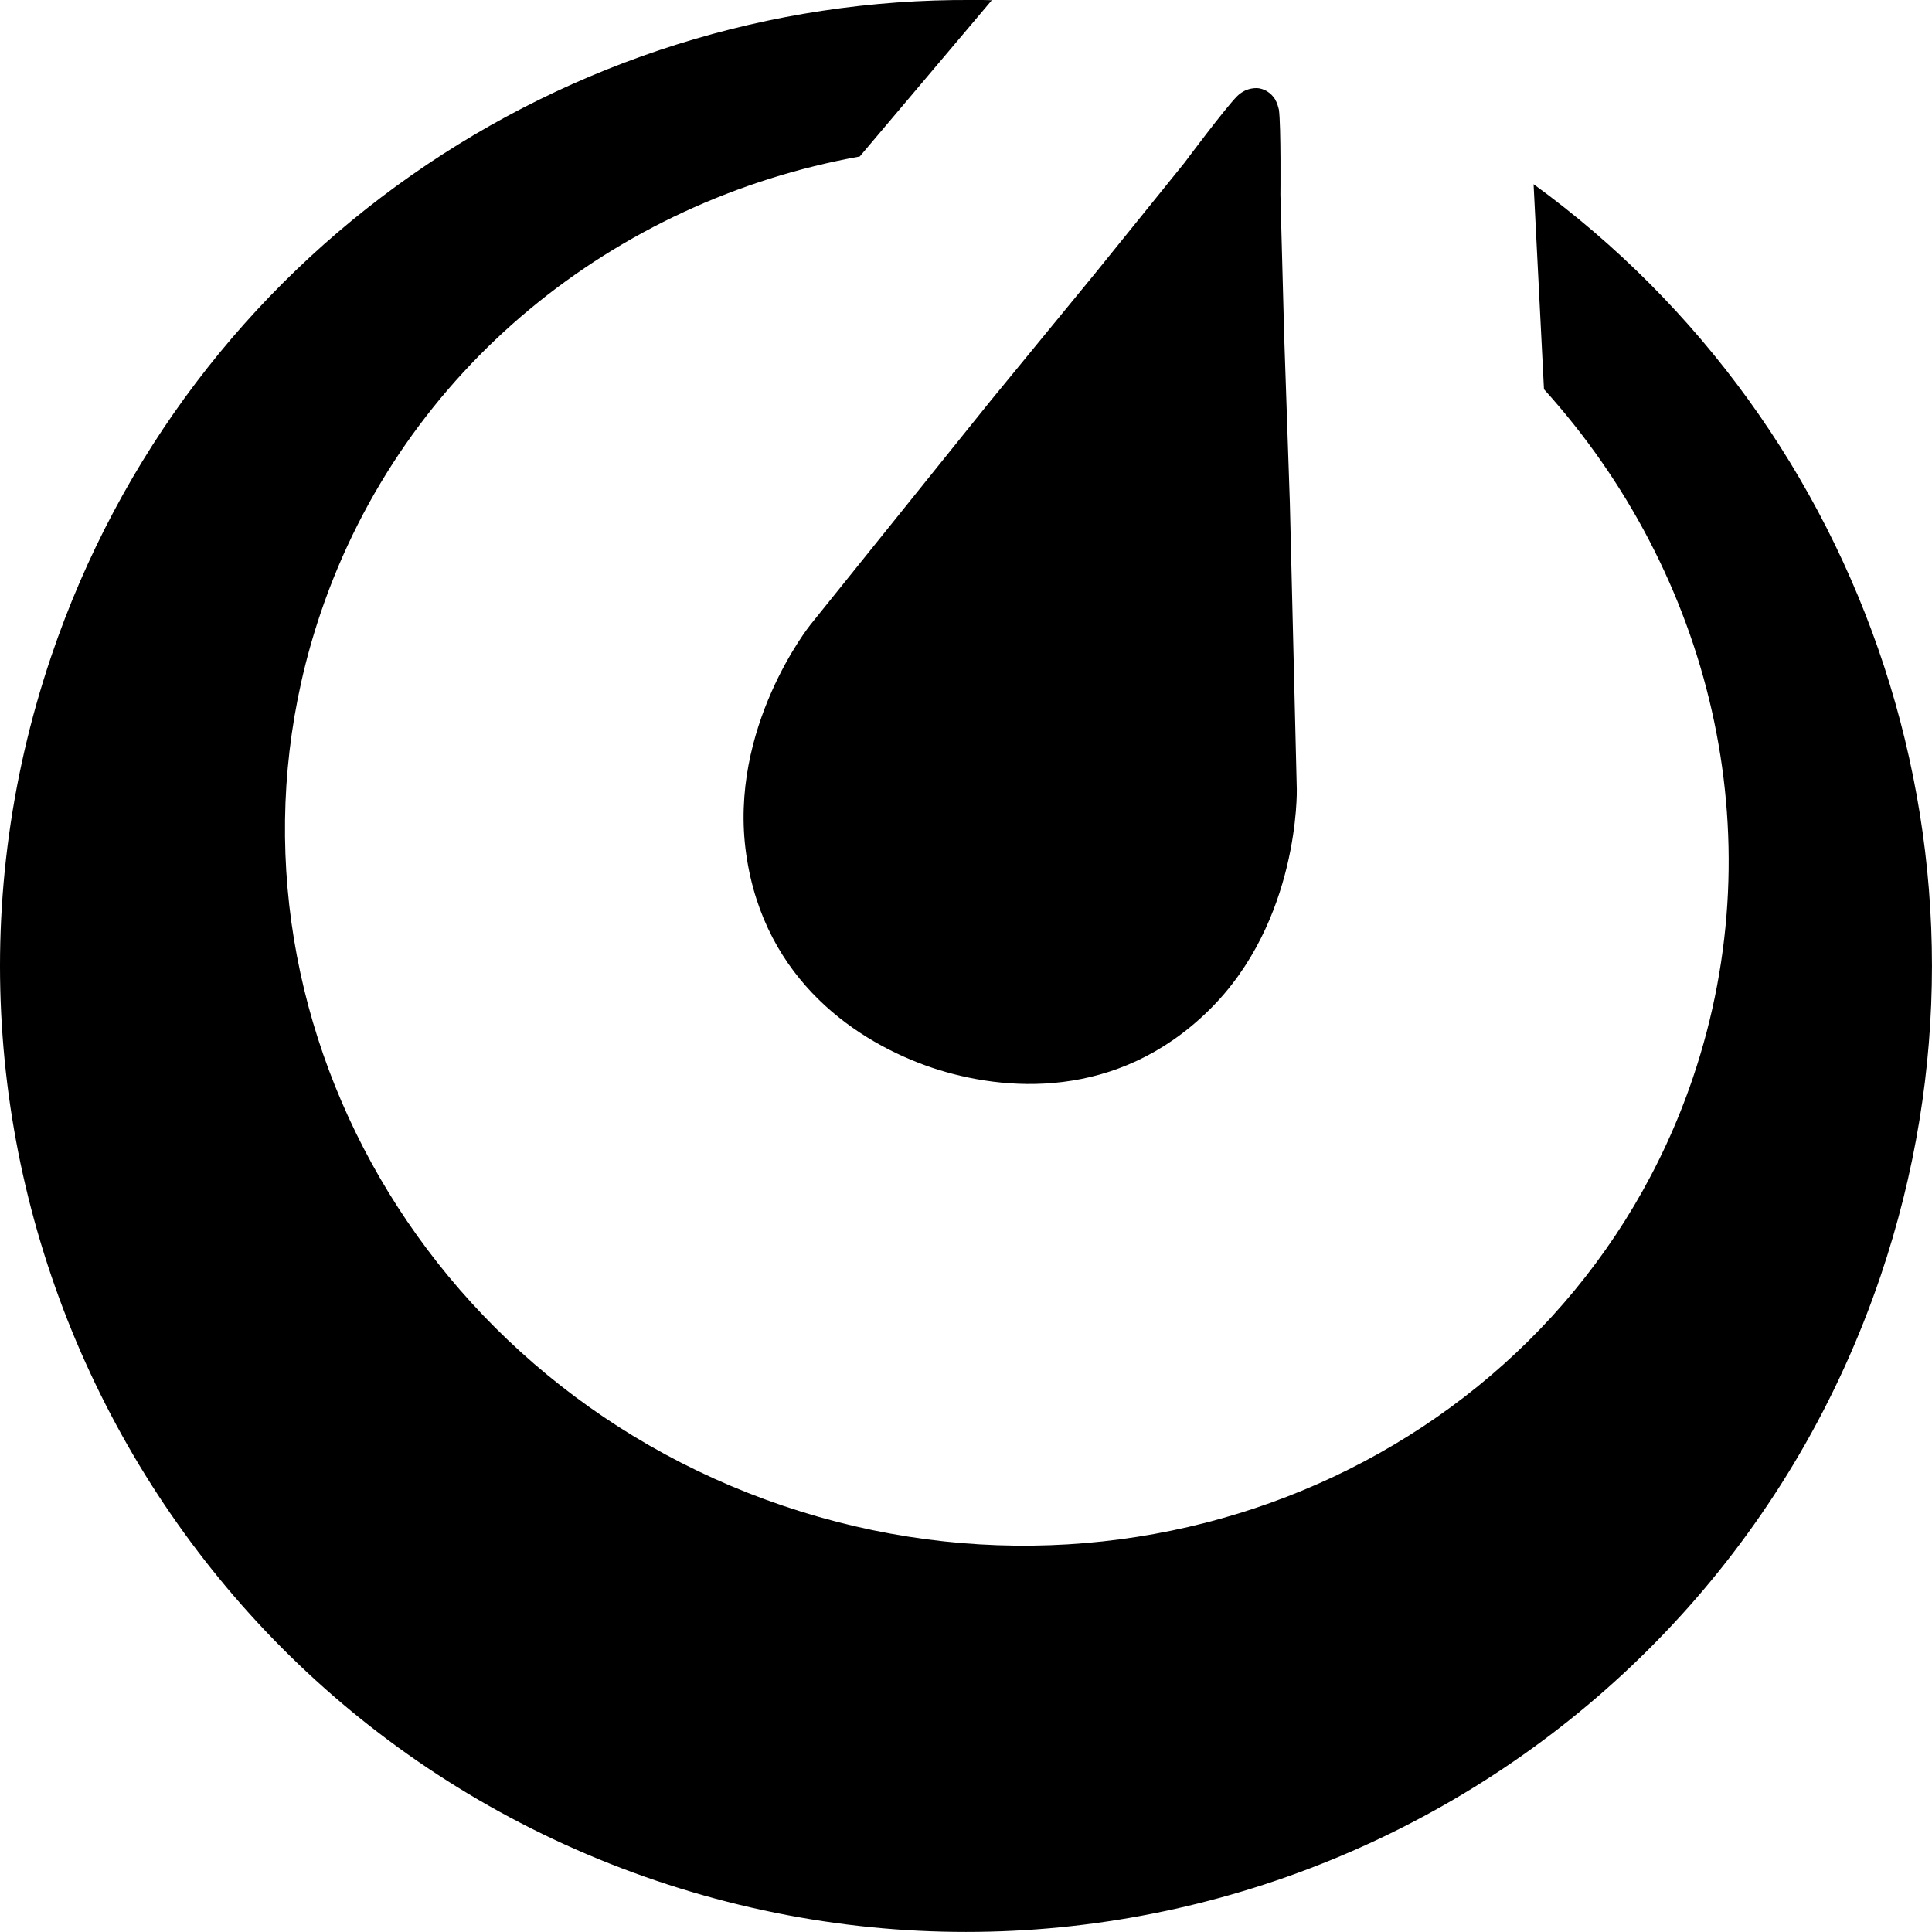 <svg version="1.1" xmlns="http://www.w3.org/2000/svg" width="32" height="32" viewBox="0 0 32 32">
<title>mattermost</title>
<path d="M16.109 0c-6.713-0.047-12.989 4.167-15.26 10.869-2.833 8.371 1.656 17.448 10.020 20.281 8.371 2.833 17.448-1.656 20.281-10.020 2.303-6.803-0.229-14.068-5.749-18.079l0.172 3.396c2.749 3.041 3.839 7.349 2.468 11.401-2.047 6.041-8.791 9.219-15.068 7.093-6.276-2.125-9.708-8.745-7.661-14.792 1.376-4.057 4.876-6.828 8.928-7.557l2.187-2.588c-0.104-0.005-0.213-0.005-0.323-0.005zM20.812 1.459c-0.057 0-0.115 0.011-0.167 0.031h-0.005c-0.052 0.027-0.104 0.057-0.145 0.099-0.192 0.188-0.875 1.105-0.875 1.105l-1.484 1.837-1.735 2.115-2.98 3.704c0 0-1.364 1.703-1.061 3.801 0.301 2.1 1.859 3.12 3.072 3.532 1.208 0.405 3.068 0.541 4.584-0.943 1.515-1.48 1.463-3.667 1.463-3.667l-0.115-4.745-0.093-2.735-0.063-2.364c0 0 0.011-1.141-0.025-1.412-0.011-0.047-0.027-0.099-0.047-0.14l-0.011-0.016-0.005-0.016c-0.068-0.109-0.183-0.181-0.308-0.187z"></path>
</svg>
